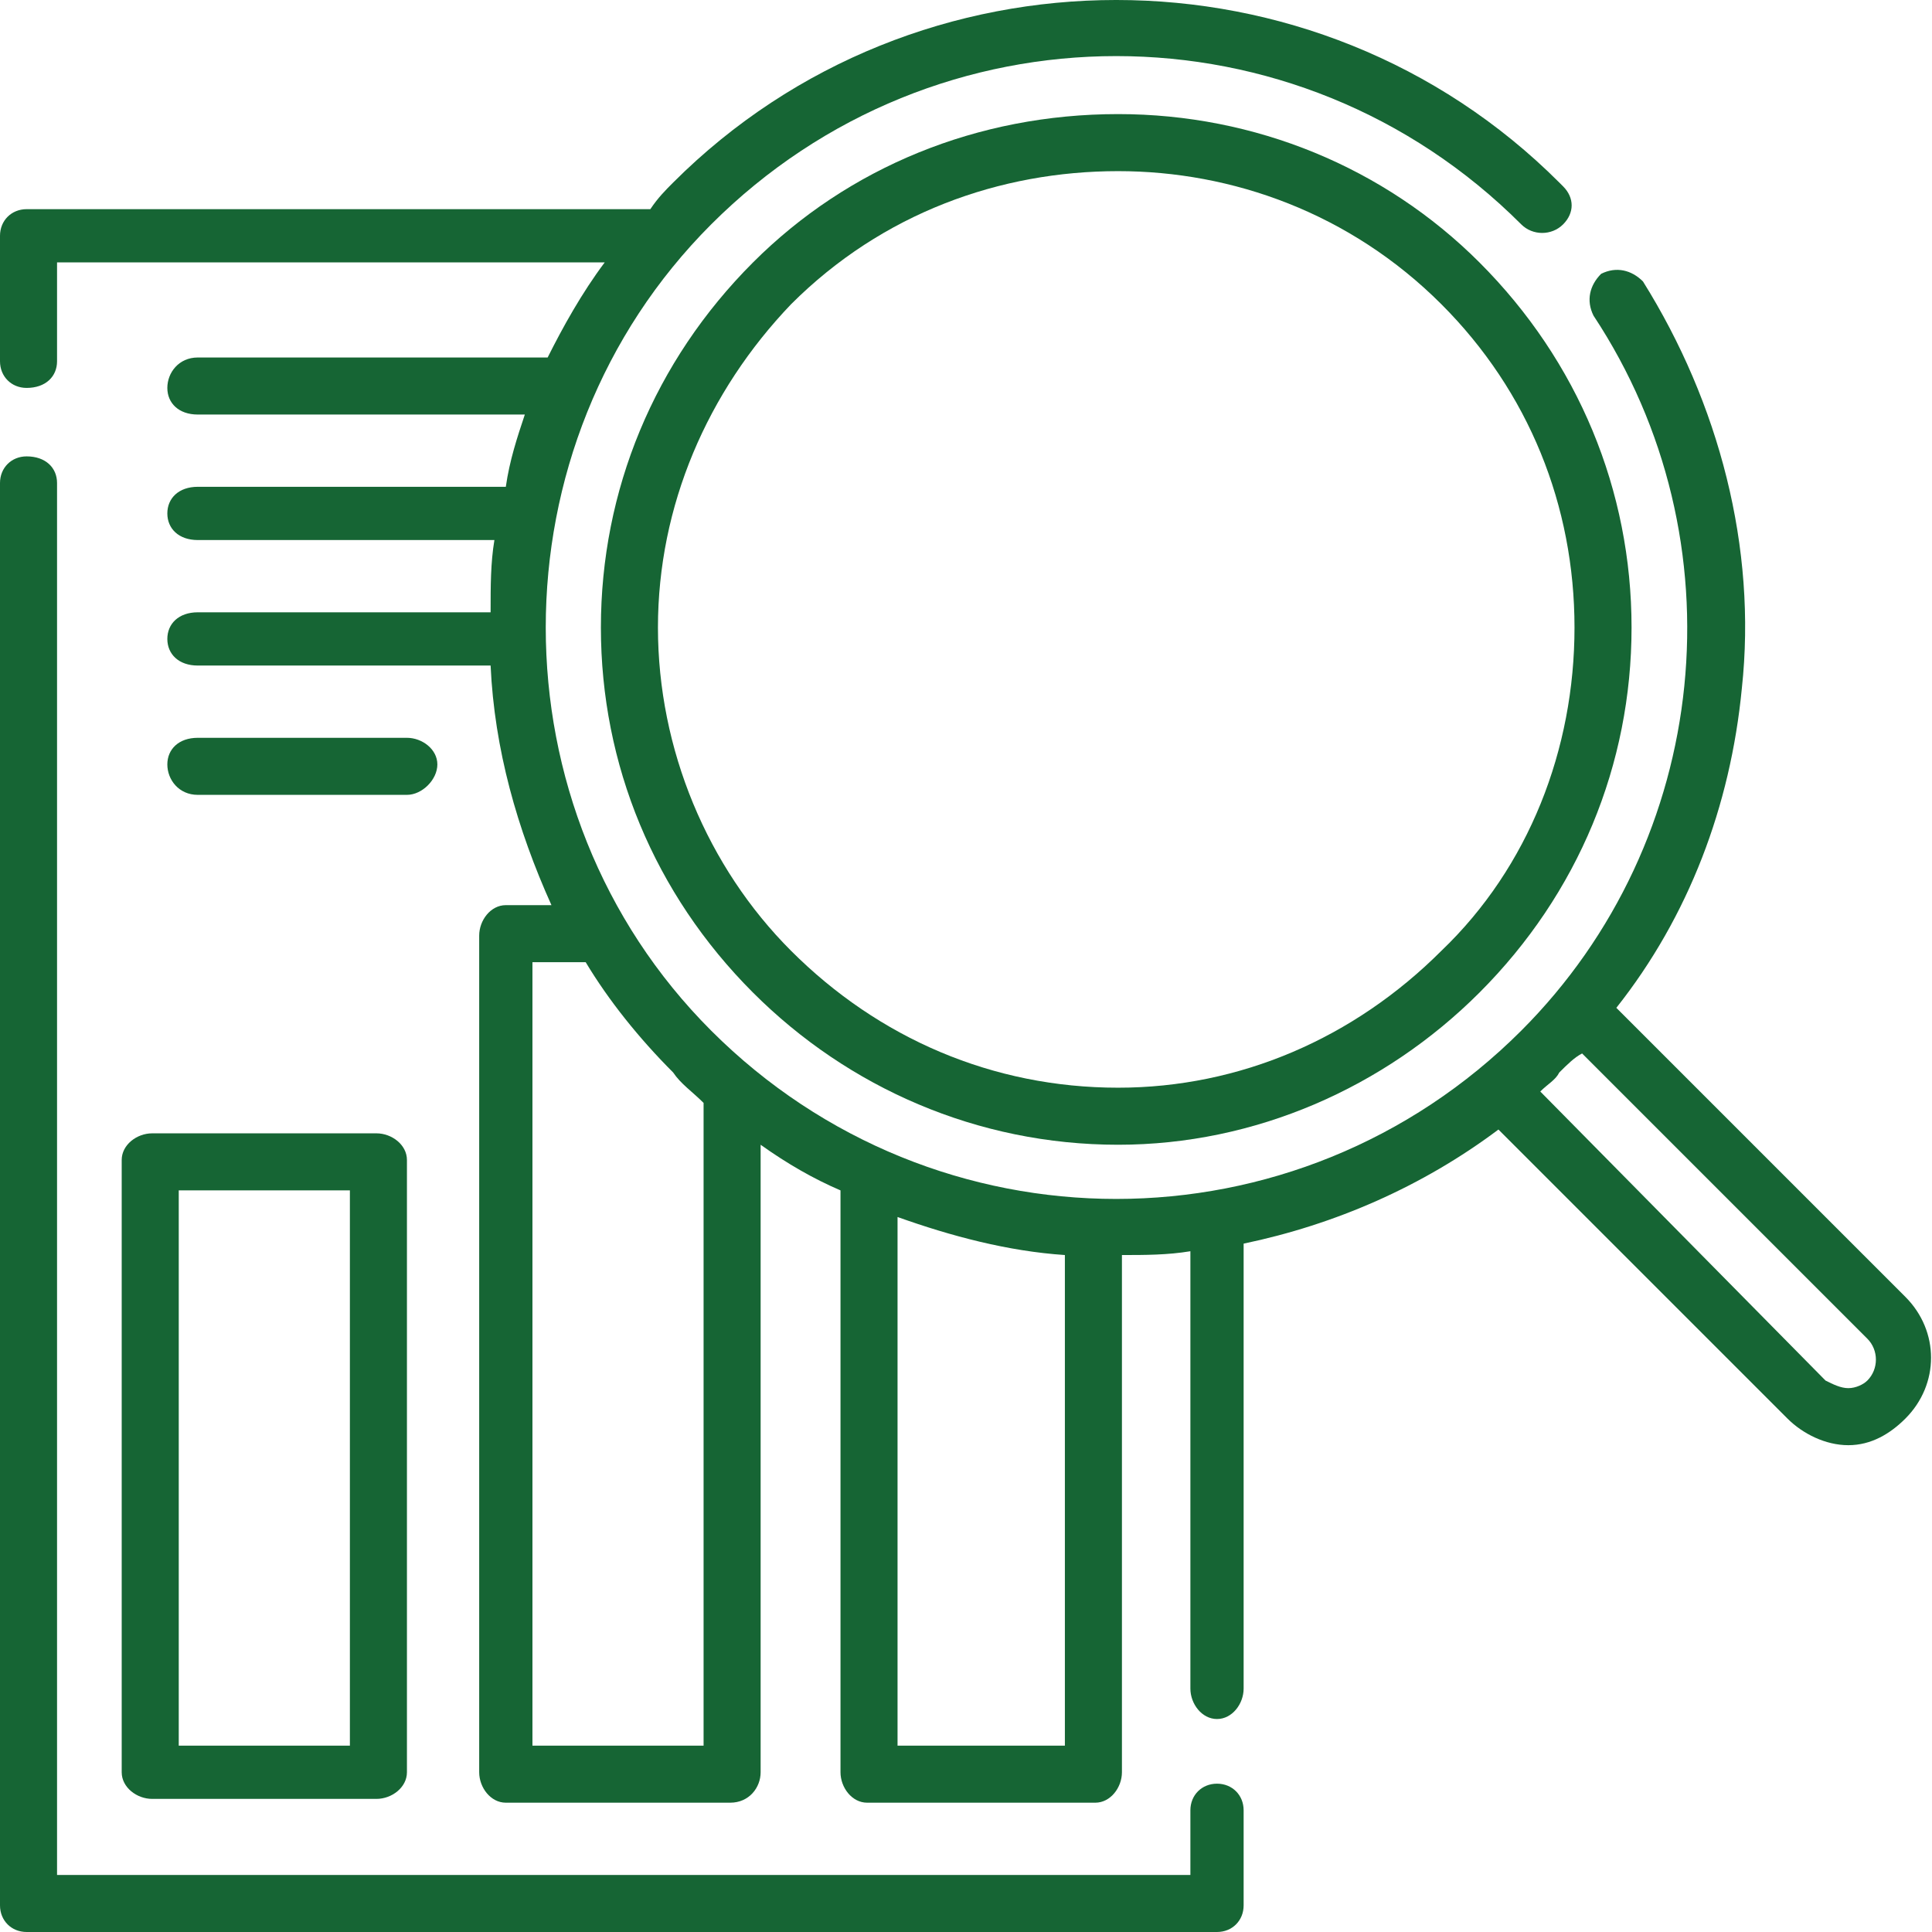 <?xml version="1.0" encoding="UTF-8"?>
<!DOCTYPE svg PUBLIC "-//W3C//DTD SVG 1.1//EN" "http://www.w3.org/Graphics/SVG/1.1/DTD/svg11.dtd">
<!-- Creator: CorelDRAW X7 -->
<svg xmlns="http://www.w3.org/2000/svg" xml:space="preserve" width="5.08mm" height="5.08mm" version="1.1" style="shape-rendering:geometricPrecision; text-rendering:geometricPrecision; image-rendering:optimizeQuality; fill-rule:evenodd; clip-rule:evenodd"
viewBox="0 0 508 508"
 xmlns:xlink="http://www.w3.org/1999/xlink">
 <defs>
  <style type="text/css">
   <![CDATA[
    .fil0 {fill:#166534}
   ]]>
  </style>
 </defs>
 <g id="Layer_x0020_1">
  <g id="_1824421570736">
   <path class="fil0" d="M501 341l-76 -76c19,-24 30,-53 33,-84 4,-37 -6,-75 -26,-107 -3,-3 -7,-4 -11,-2 -3,3 -4,7 -2,11 39,59 31,138 -19,188 -59,59 -154,59 -213,0 -58,-58 -58,-154 0,-212 59,-59 154,-59 213,0l0 0c3,3 8,3 11,0 3,-3 3,-7 0,-10l-1 -1c-64,-64 -169,-64 -233,0 -2,2 -4,4 -6,7l-164 0c-4,0 -7,3 -7,7l0 33c0,4 3,7 7,7 5,0 8,-3 8,-7l0 -26 144 0c-6,8 -11,17 -15,25l-92 0c-5,0 -8,4 -8,8 0,4 3,7 8,7l86 0c-2,6 -4,12 -5,19l-81 0c-5,0 -8,3 -8,7 0,4 3,7 8,7l78 0c-1,6 -1,12 -1,19l-77 0c-5,0 -8,3 -8,7 0,4 3,7 8,7l77 0c1,22 7,43 16,63l-12 0c-4,0 -7,4 -7,8l0 220c0,4 3,8 7,8l59 0c5,0 8,-4 8,-8l0 -165c7,5 14,9 21,12l0 153c0,4 3,8 7,8l60 0c4,0 7,-4 7,-8l0 -136c6,0 12,0 18,-1l0 115c0,4 3,8 7,8 4,0 7,-4 7,-8l0 -117c24,-5 47,-15 67,-30l76 76c4,4 10,7 16,7 6,0 11,-3 15,-7 9,-9 9,-23 0,-32l0 0zm-316 118l-45 0 0 -206 14 0c6,10 14,20 23,29 2,3 5,5 8,8l0 169zm51 0l0 -139c14,5 29,9 44,10l0 129 -44 0zm255 -96c-1,1 -3,2 -5,2 -2,0 -4,-1 -6,-2l-75 -76c2,-2 4,-3 5,-5 2,-2 4,-4 6,-5l75 75c3,3 3,8 0,11l0 0zm0 0z"/>
   <path class="fil0" d="M320 469c-4,0 -7,3 -7,7l0 17 -298 0 0 -366c0,-4 -3,-7 -8,-7 -4,0 -7,3 -7,7l0 374c0,4 3,7 7,7l313 0c4,0 7,-3 7,-7l0 -25c0,-4 -3,-7 -7,-7l0 0zm0 0z"/>
   <path class="fil0" d="M32 305l0 161c0,4 4,7 8,7l59 0c4,0 8,-3 8,-7l0 -161c0,-4 -4,-7 -8,-7l-59 0c-4,0 -8,3 -8,7l0 0zm15 8l45 0 0 146 -45 0 0 -146zm0 0z"/>
   <path class="fil0" d="M107 209c4,0 8,-4 8,-8 0,-4 -4,-7 -8,-7l-55 0c-5,0 -8,3 -8,7 0,4 3,8 8,8l55 0zm0 0z"/>
   <path class="fil0" d="M294 30c-37,0 -71,14 -96,39 -26,26 -40,60 -40,96 0,36 14,70 40,96 25,25 59,40 96,40 36,0 70,-15 95,-40 26,-26 40,-60 40,-96 0,-36 -14,-70 -40,-96 -25,-25 -59,-39 -95,-39zm85 220c-23,23 -53,36 -85,36 -33,0 -63,-13 -86,-36 -22,-22 -35,-53 -35,-85 0,-32 13,-62 35,-85 24,-24 55,-35 86,-35 30,0 61,11 85,35 23,23 35,53 35,85 0,32 -12,63 -35,85zm0 0z"/>
  </g>
 </g>
</svg>
